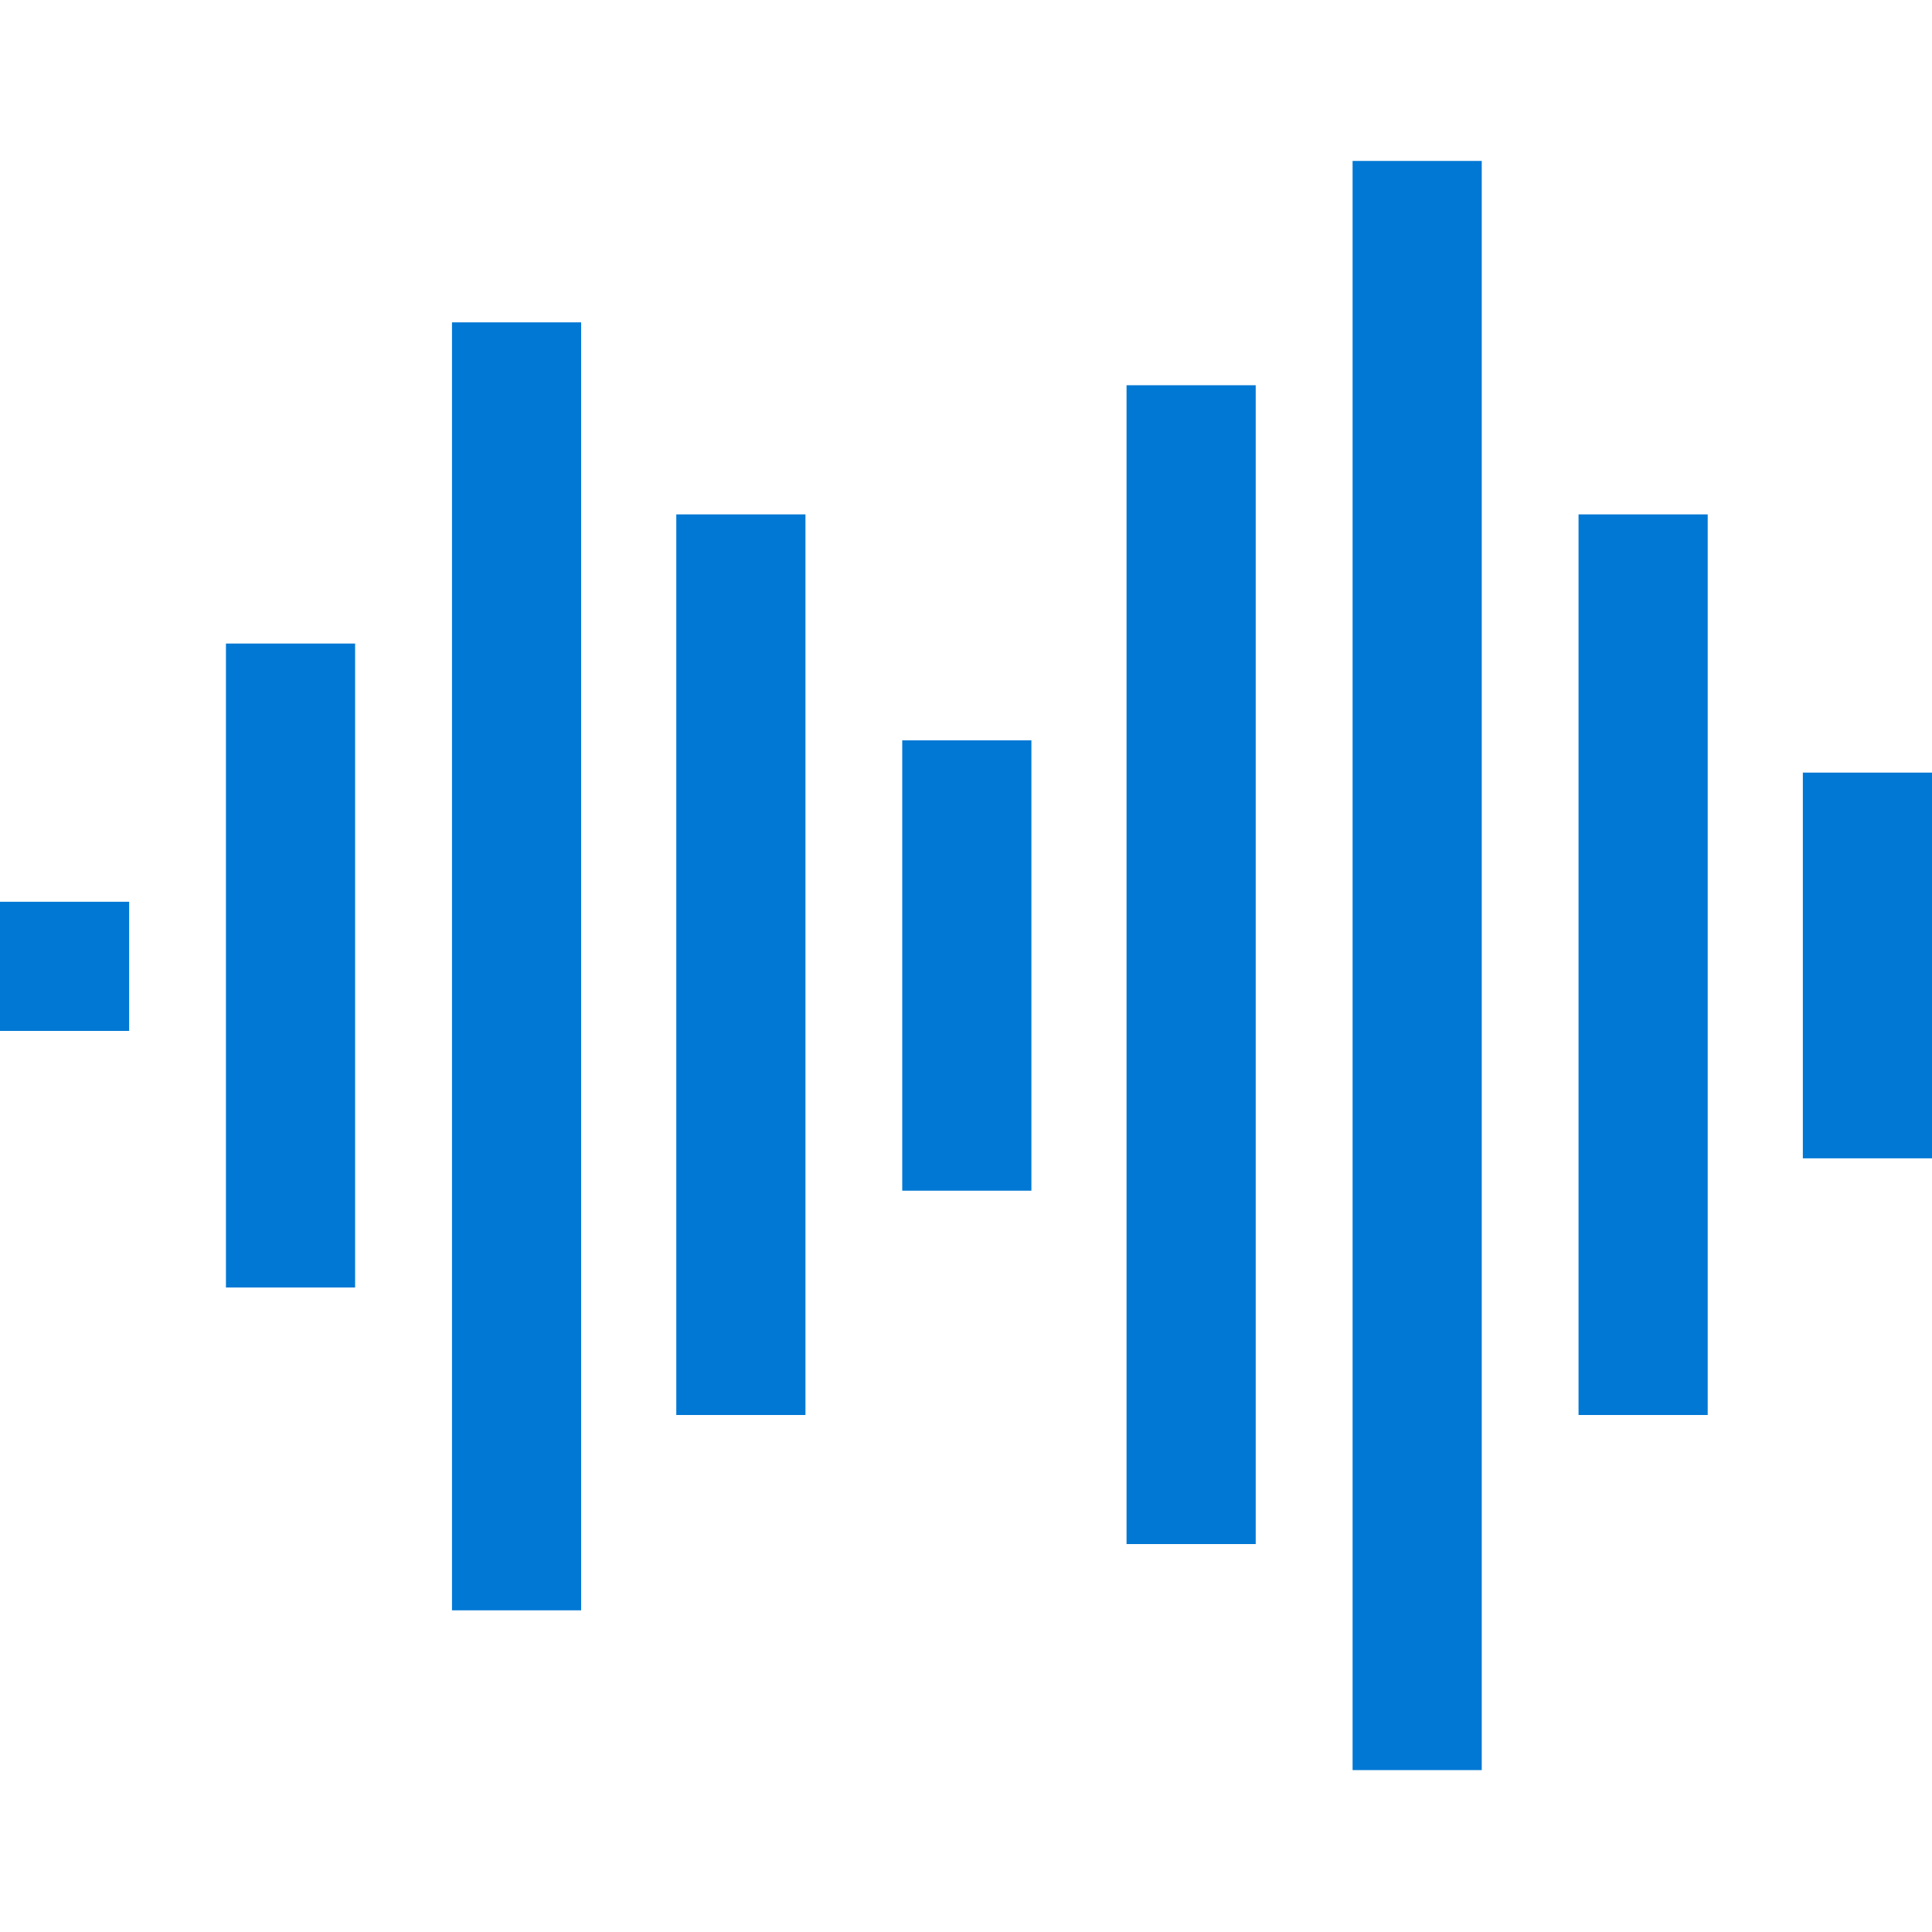 <svg width="20" height="20" viewBox="0 0 20 20" fill="none" xmlns="http://www.w3.org/2000/svg">
<path d="M4.679 3.337H6.016V16.67H4.679V3.337ZM14.002 1.666H15.339V18.324H14.002V1.666ZM7.001 5.325H8.338V14.648H7.001V5.325ZM11.662 3.988H12.999V15.984H11.662V3.988ZM16.341 5.325H17.678V14.648H16.341V5.325ZM2.339 6.662H3.676V13.328H2.339V6.662ZM9.34 7.664H10.677V12.326H9.34V7.664ZM18.663 7.998H20V11.991H18.663V7.998ZM0 9.335H1.337V10.672H0V9.335Z" fill="#0078D4"/>
</svg>
